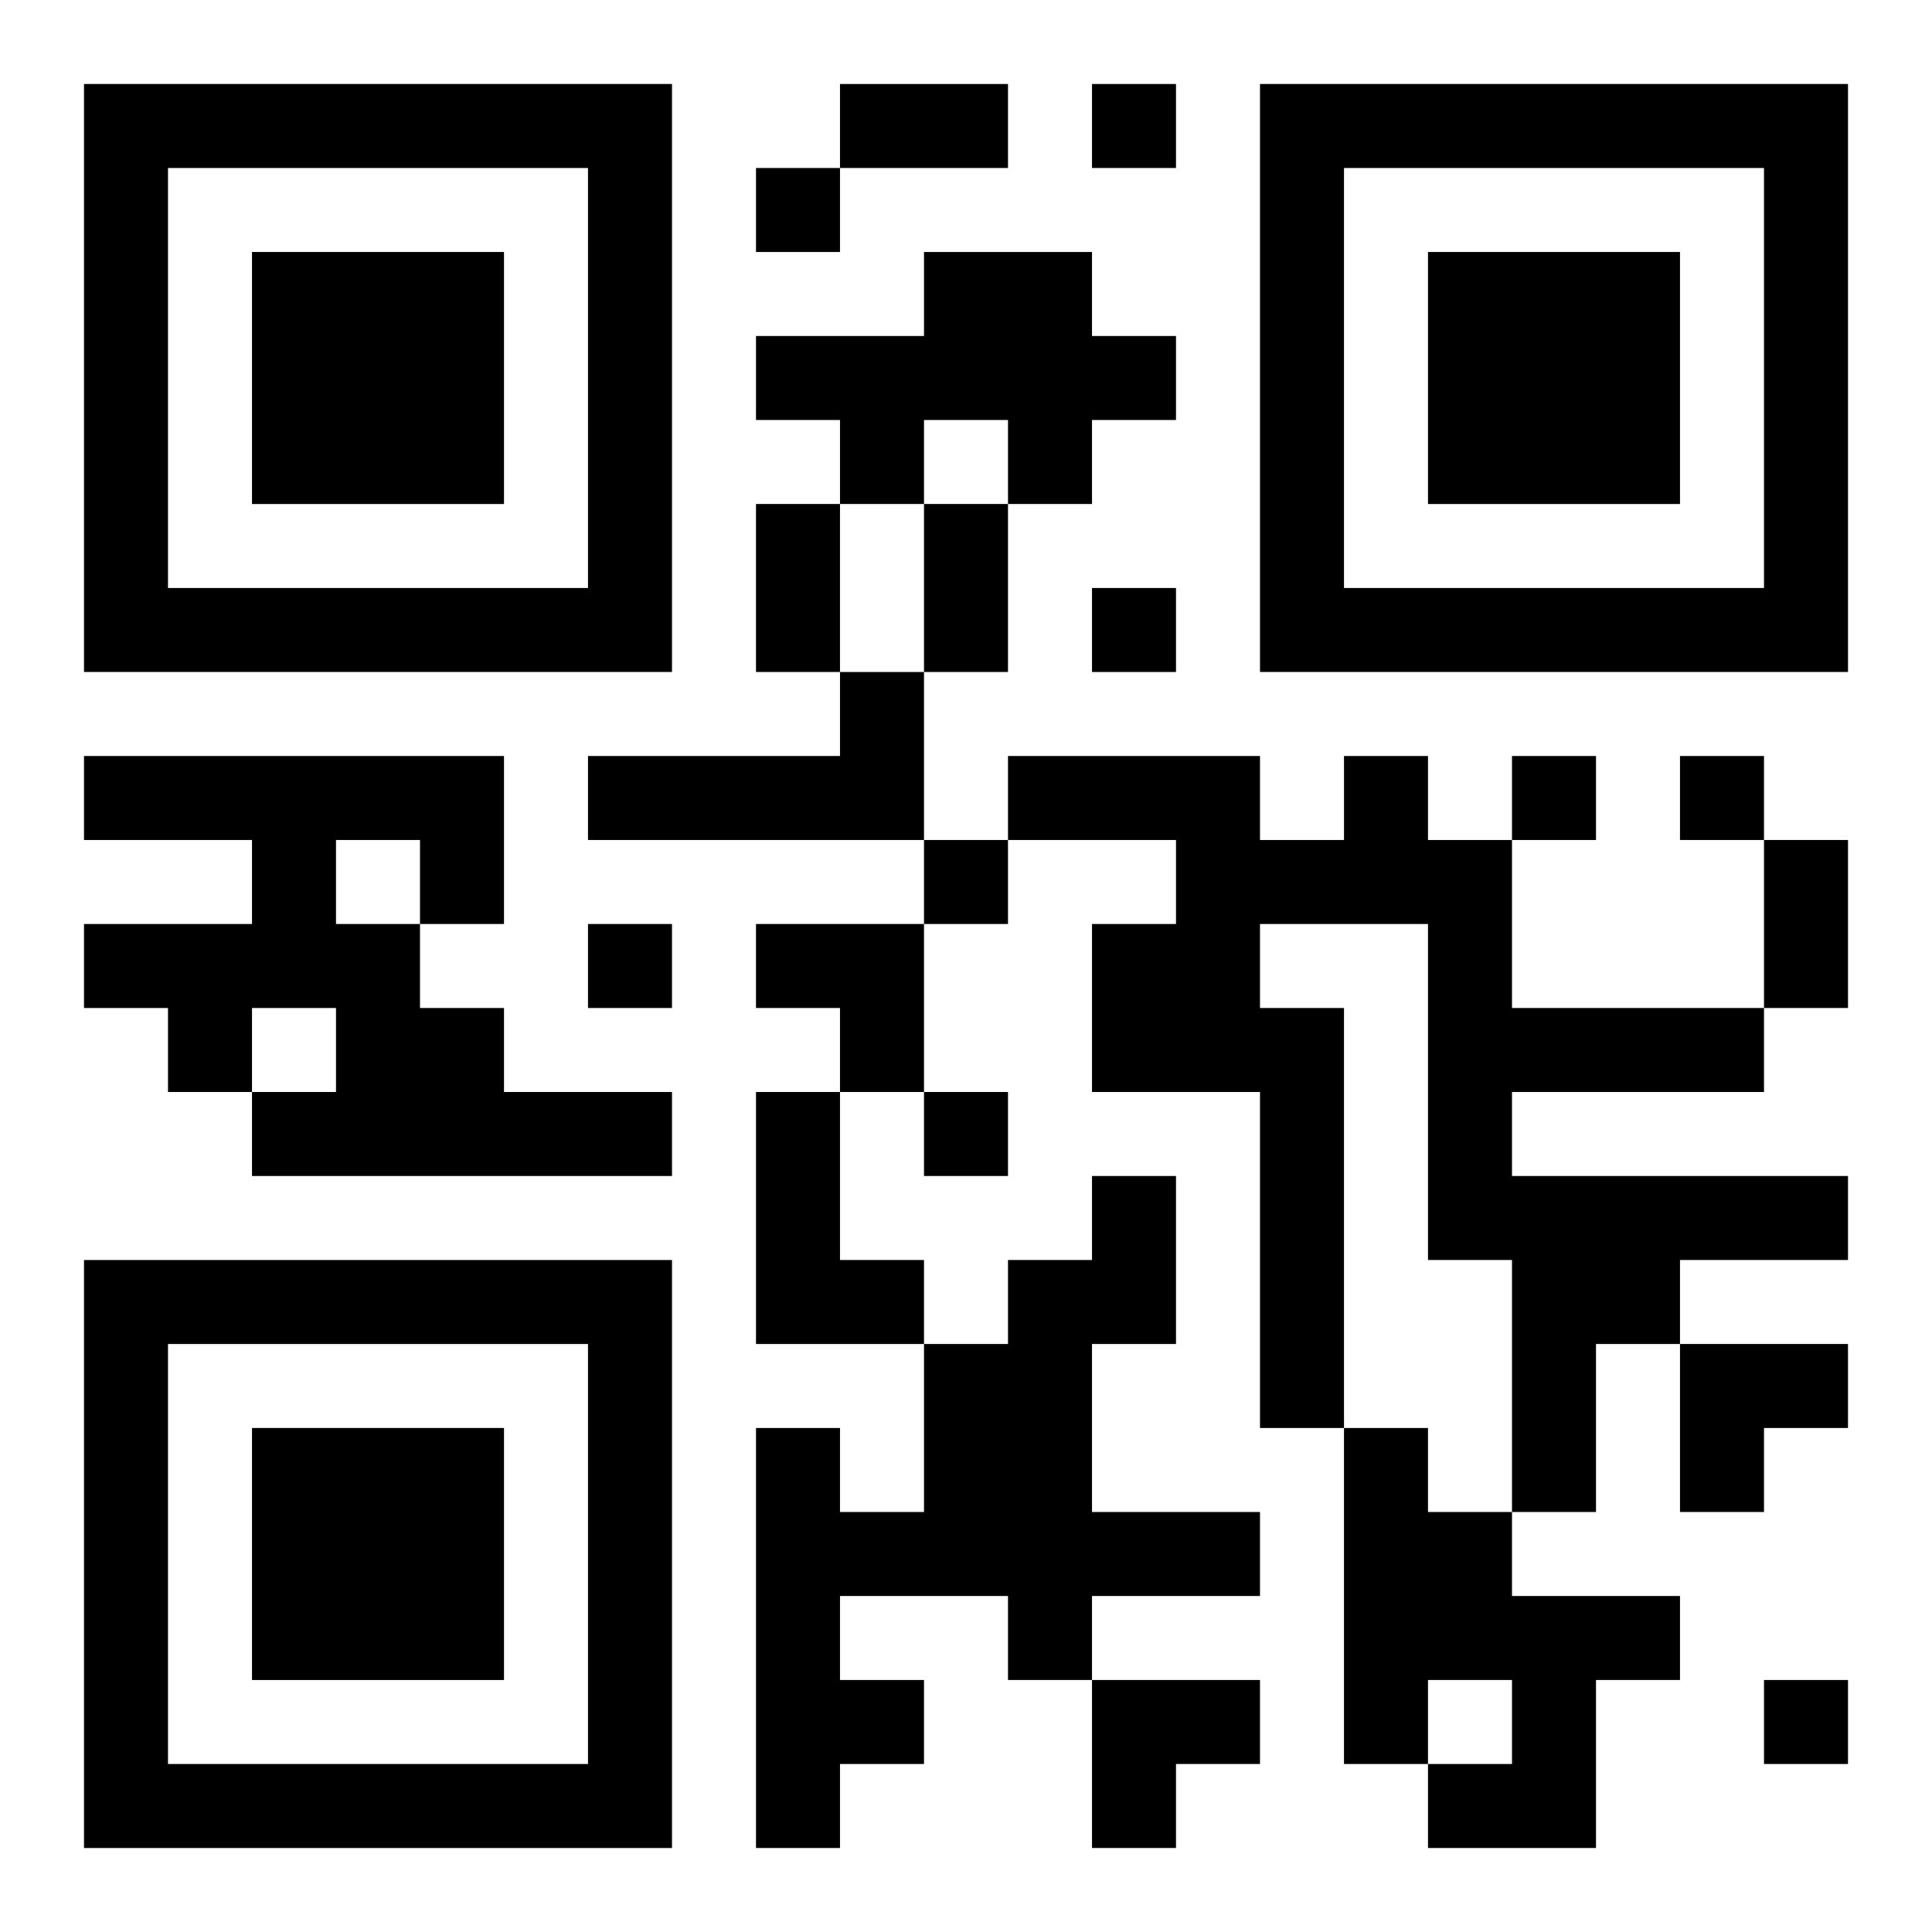 <?xml version="1.0" encoding="UTF-8"?>
<svg width="250" height="250" baseProfile="full" version="1.1" viewBox="-1 -1 23 23" xmlns="http://www.w3.org/2000/svg" xmlns:xlink="http://www.w3.org/1999/xlink"><symbol id="a"><path d="m0 7v7h7v-7h-7zm1 1h5v5h-5v-5zm1 1v3h3v-3h-3z"/></symbol><use y="-7" xlink:href="#a"/><use y="7" xlink:href="#a"/><use x="14" y="-7" xlink:href="#a"/><path d="m10 2h2v1h1v1h-1v1h-1v-1h-1v1h-1v-1h-1v-1h2v-1m-1 5h1v2h-4v-1h3v-1m-9 1h5v2h-1v1h1v1h2v1h-5v-1h1v-1h-1v1h-1v-1h-1v-1h2v-1h-2v-1m3 1v1h1v-1h-1m12-1h1v1h1v2h3v1h-3v1h4v1h-2v1h-1v2h-1v-3h-1v-4h-2v1h1v5h-1v-4h-2v-2h1v-1h-2v-1h3v1h1v-1m-7 4h1v2h1v1h-2v-3m4 1h1v2h-1v2h2v1h-2v1h-1v-1h-2v1h1v1h-1v1h-1v-5h1v1h1v-2h1v-1h1v-1m3 3h1v1h1v1h2v1h-1v2h-2v-1h1v-1h-1v1h-1v-4m-3-16v1h1v-1h-1m-4 1v1h1v-1h-1m4 5v1h1v-1h-1m5 2v1h1v-1h-1m2 0v1h1v-1h-1m-9 1v1h1v-1h-1m-4 1v1h1v-1h-1m4 2v1h1v-1h-1m10 7v1h1v-1h-1m-11-19h2v1h-2v-1m-1 5h1v2h-1v-2m2 0h1v2h-1v-2m10 4h1v2h-1v-2m-12 1h2v2h-1v-1h-1zm11 5h2v1h-1v1h-1zm-7 4h2v1h-1v1h-1z"/></svg>
